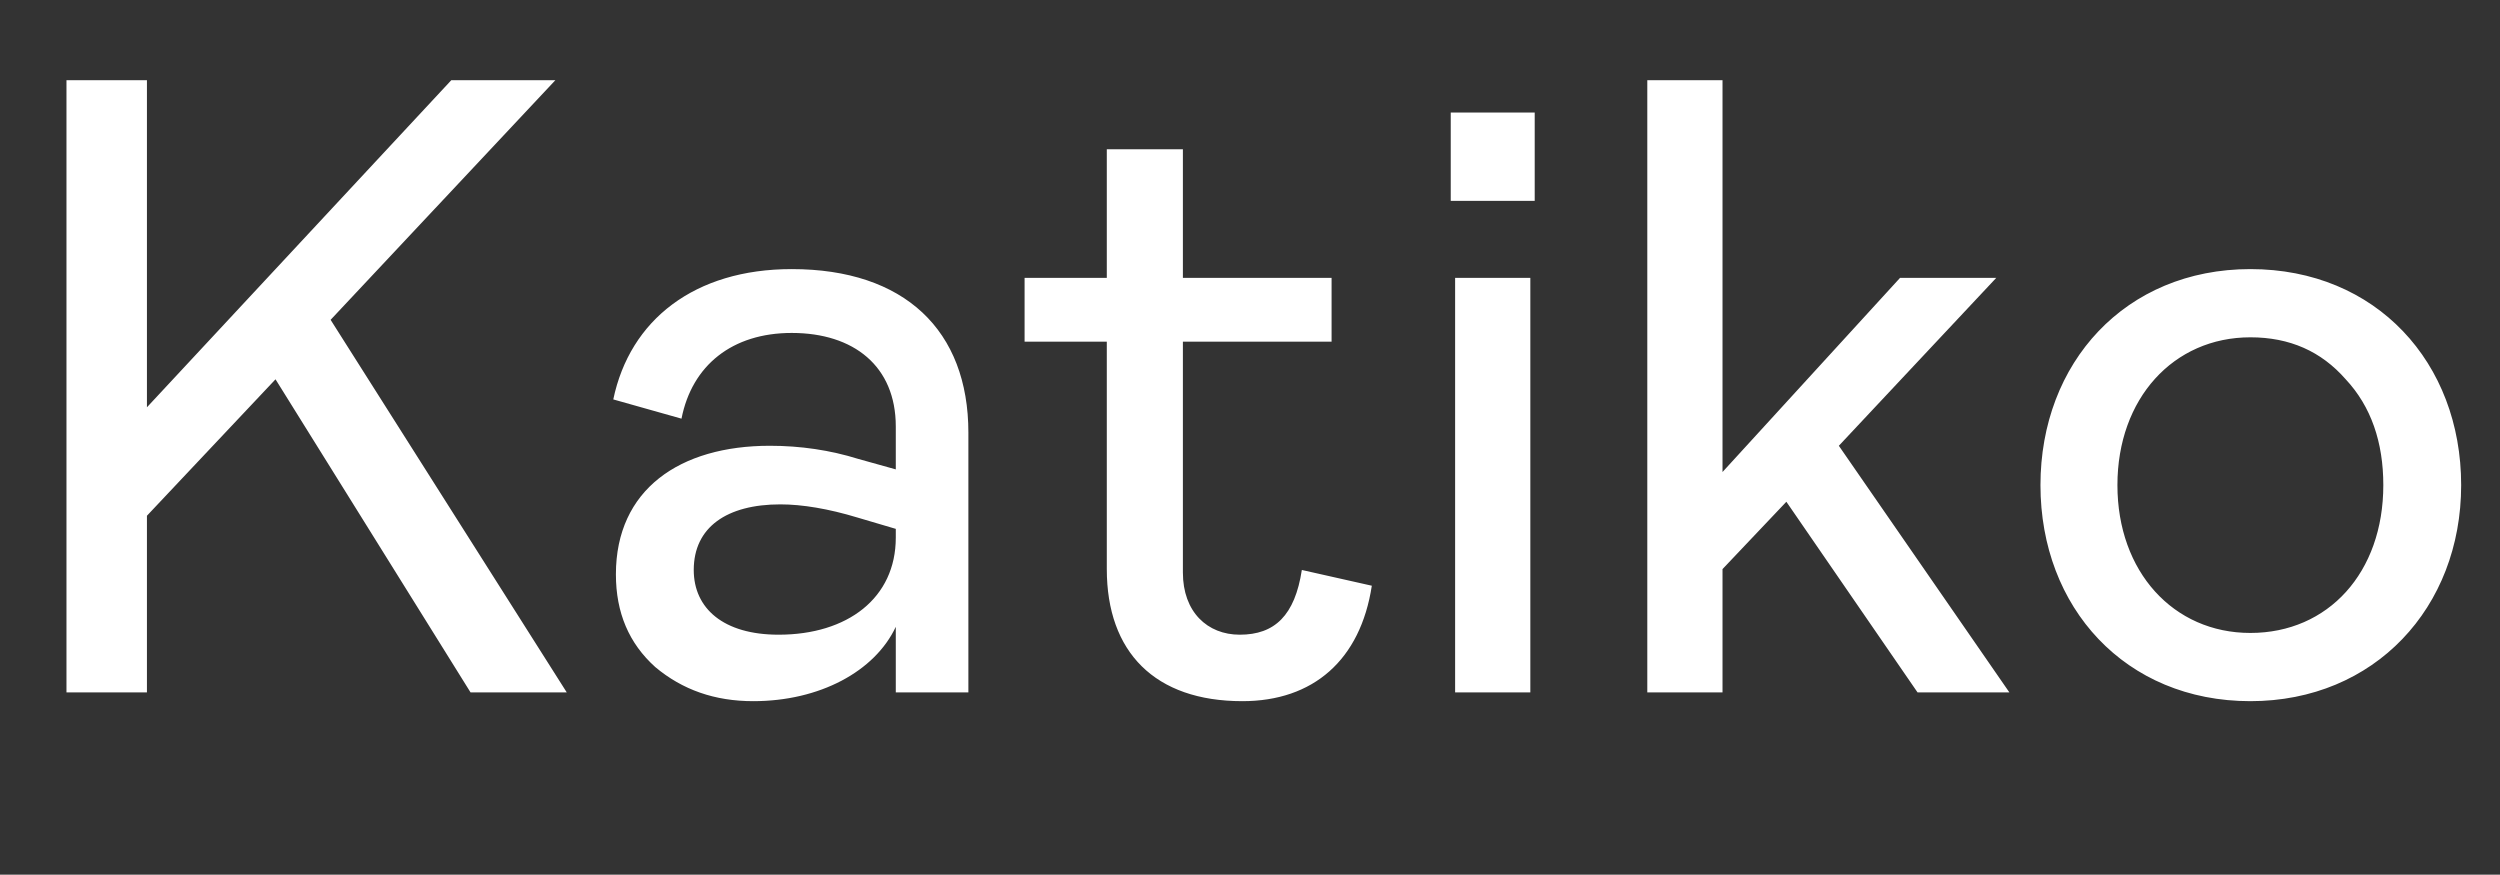 <?xml version="1.0" encoding="UTF-8"?> <svg xmlns="http://www.w3.org/2000/svg" width="343" height="120" viewBox="0 0 343 120" fill="none"><rect x="0" y="0" width="343" height="120" fill="#333333" stroke="none"/><path d="M45.36 43.88L77.76 95H64.56L37.8 52.04L20.16 70.76V95H9.12V11H20.16V55.88L61.92 11H76.2L45.36 43.88ZM84.502 78.8C84.502 67.16 93.262 61.16 105.622 61.16C109.822 61.16 113.902 61.76 117.742 62.96L122.902 64.4V58.52C122.902 50.24 117.142 45.68 108.622 45.68C100.462 45.68 94.942 50.12 93.502 57.44L84.142 54.8C86.422 43.88 95.302 36.92 108.622 36.92C124.102 36.92 132.862 45.32 132.862 59.36V95H122.902V86C120.022 92.12 112.462 96.2 103.342 96.2C98.062 96.2 93.622 94.64 89.902 91.52C86.302 88.28 84.502 84.08 84.502 78.8ZM122.902 73.76V72.56L117.622 71C113.662 69.8 110.062 69.2 107.062 69.2C99.742 69.2 95.182 72.32 95.182 78.2C95.182 83.48 99.262 87.08 106.822 87.08C116.302 87.08 122.902 82.04 122.902 73.76ZM151.853 78.08V46.88H140.573V38.12H151.853V20.48H162.293V38.12H182.693V46.88H162.293V78.56C162.293 83.96 165.653 87.08 170.093 87.08C174.893 87.08 177.653 84.44 178.613 78.2L188.213 80.36C186.653 90.56 180.173 96.2 170.453 96.2C158.453 96.2 151.853 89.48 151.853 78.08ZM199.642 38.12H209.962V95H199.642V38.12ZM199.042 27.56V15.44H210.562V27.56H199.042ZM252.289 61.16L275.689 95H263.089L245.089 68.84L236.329 78.08V95H226.009V11H236.329V64.76L260.689 38.12H273.889L252.289 61.16ZM279.951 66.56C279.951 49.76 291.591 36.92 308.751 36.92C326.031 36.92 337.671 49.76 337.671 66.56C337.671 83.36 325.791 96.2 308.751 96.2C291.591 96.2 279.951 83.36 279.951 66.56ZM326.991 66.56C326.991 60.68 325.311 55.76 321.831 52.04C318.471 48.2 314.151 46.28 308.751 46.28C298.191 46.28 290.511 54.68 290.511 66.56C290.511 78.44 298.191 86.84 308.751 86.84C319.431 86.84 326.991 78.56 326.991 66.56Z" fill="white"></path></svg> 